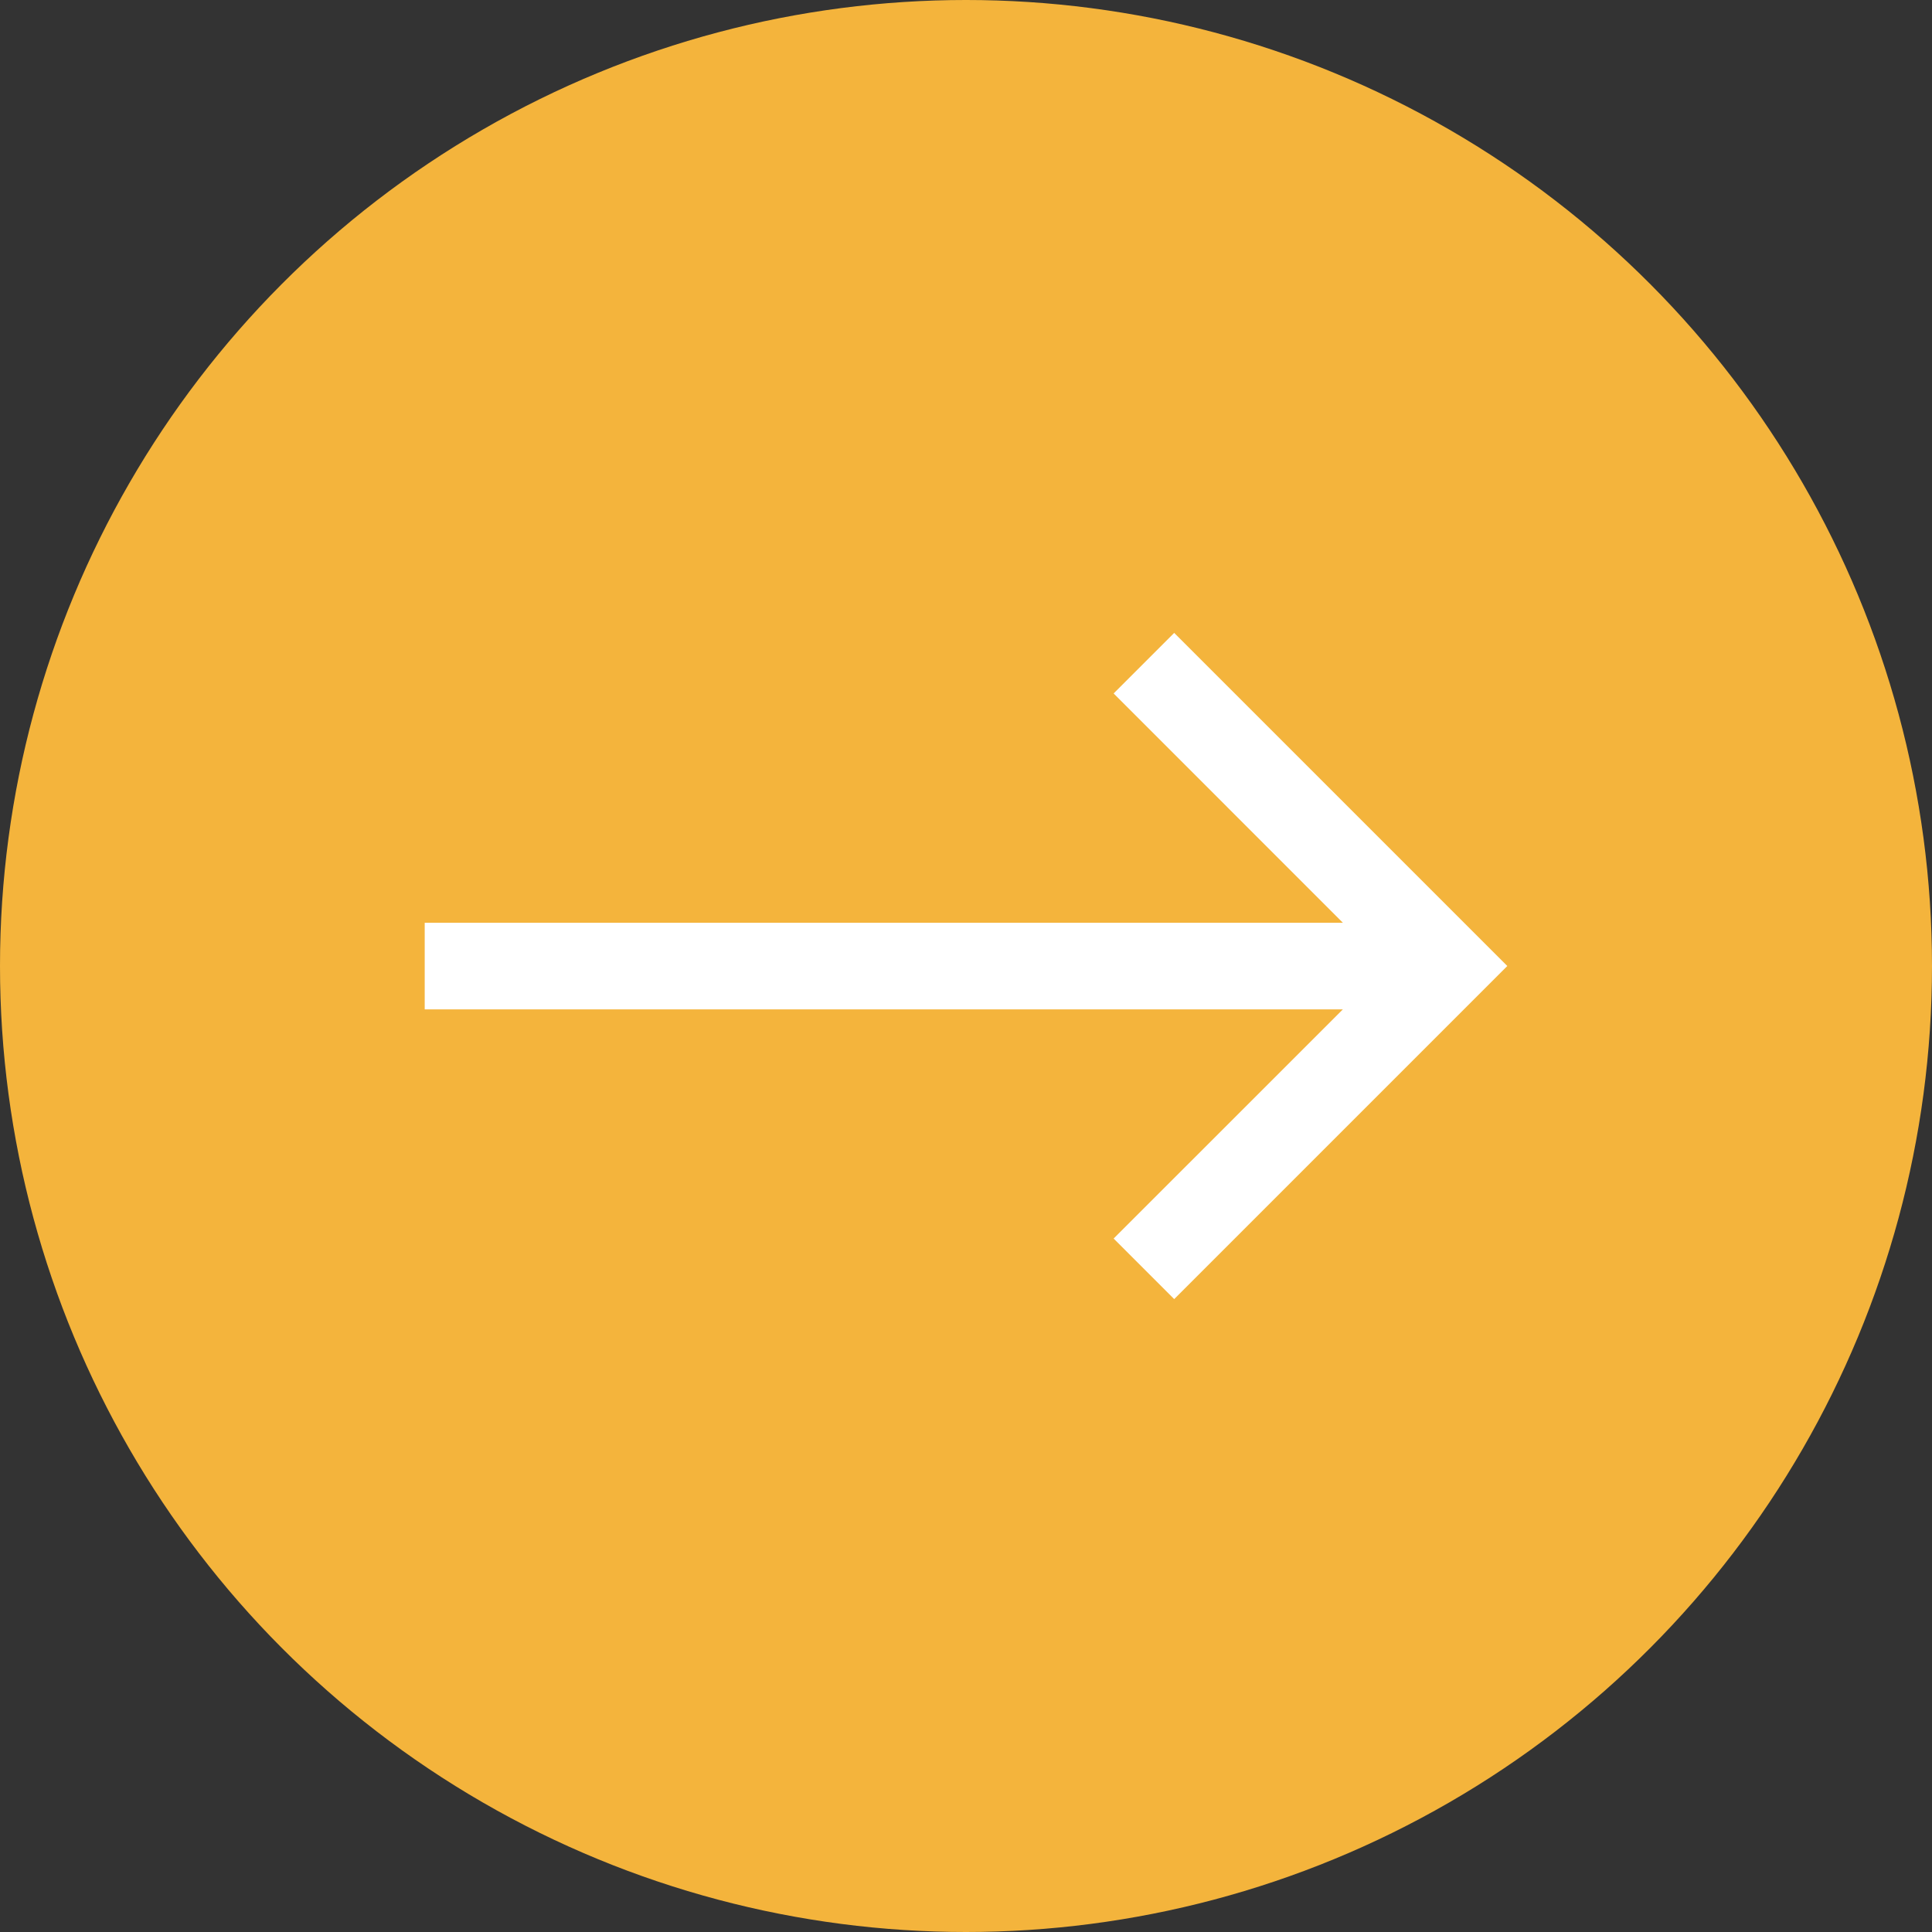 <svg xmlns="http://www.w3.org/2000/svg" width="29" height="29" viewBox="0 0 29 29"><rect x="0" y="0" width="29" height="29" fill="#333333" stroke="none"/><g id="Group_3159" data-name="Group 3159" transform="translate(-1063 -1005)"><circle id="Ellipse_479" data-name="Ellipse 479" cx="14.5" cy="14.5" r="14.5" transform="translate(1063 1005)" fill="#f4b43c"/><g id="Forward_arrow" data-name="Forward arrow" transform="translate(1069.375 1014.5)"><path id="Path_10" data-name="Path 10" d="M1.25 0L.341.909l3.441 3.442H-10v1.3H3.782L.341 9.091 1.25 10l5-5z" transform="translate(10)" fill="#fff"/></g></g></svg>